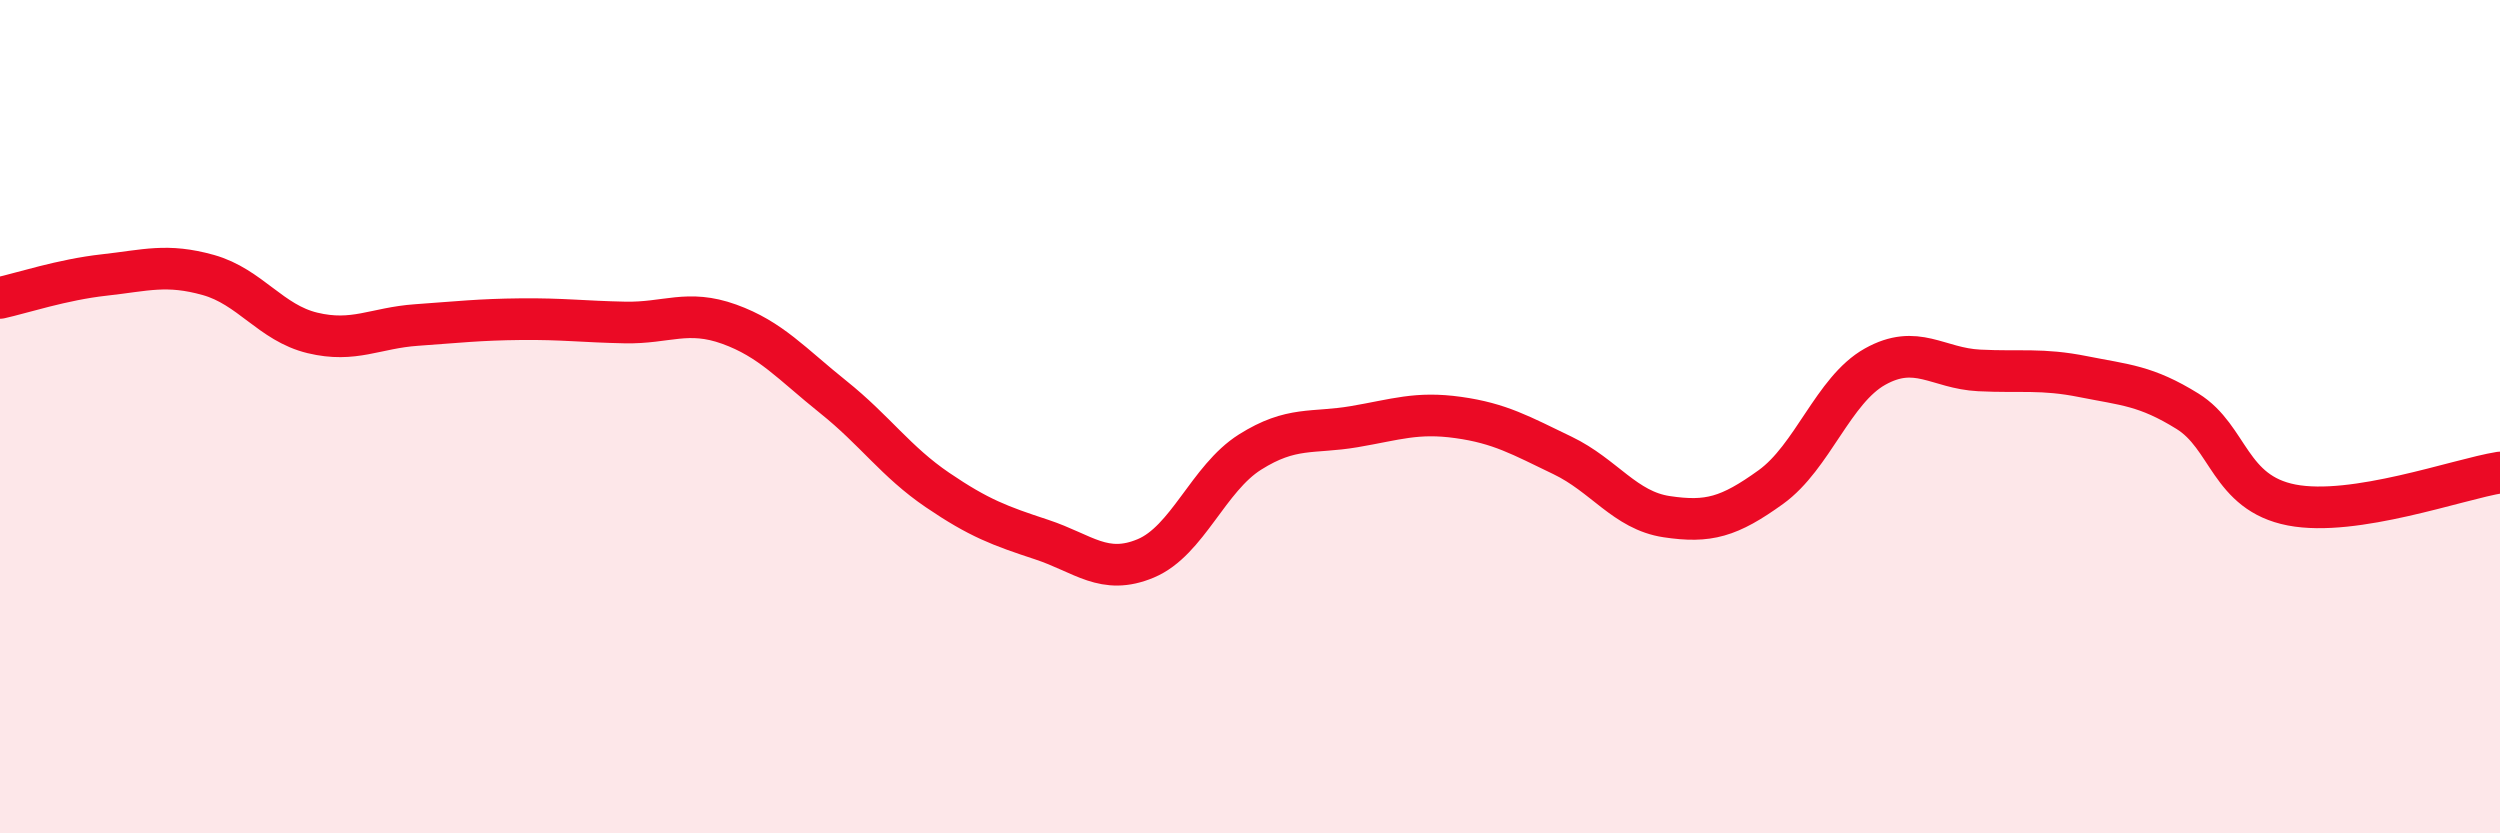 
    <svg width="60" height="20" viewBox="0 0 60 20" xmlns="http://www.w3.org/2000/svg">
      <path
        d="M 0,7.15 C 0.5,7.04 1.5,6.71 2.5,6.6 C 3.5,6.49 4,6.32 5,6.6 C 6,6.88 6.5,7.75 7.5,7.99 C 8.5,8.23 9,7.87 10,7.8 C 11,7.73 11.5,7.67 12.5,7.66 C 13.5,7.65 14,7.72 15,7.74 C 16,7.76 16.5,7.42 17.5,7.78 C 18.5,8.14 19,8.73 20,9.53 C 21,10.33 21.5,11.08 22.5,11.76 C 23.5,12.44 24,12.62 25,12.95 C 26,13.28 26.5,13.82 27.5,13.4 C 28.5,12.98 29,11.48 30,10.85 C 31,10.22 31.5,10.41 32.5,10.24 C 33.5,10.07 34,9.88 35,10.02 C 36,10.16 36.5,10.45 37.5,10.93 C 38.5,11.41 39,12.25 40,12.4 C 41,12.55 41.5,12.41 42.5,11.69 C 43.5,10.97 44,9.36 45,8.8 C 46,8.24 46.5,8.84 47.5,8.89 C 48.5,8.94 49,8.84 50,9.04 C 51,9.24 51.5,9.25 52.5,9.87 C 53.5,10.49 53.5,11.83 55,12.12 C 56.5,12.41 59,11.5 60,11.34L60 20L0 20Z"
        fill="#EB0A25"
        opacity="0.1"
        stroke-linecap="round"
        stroke-linejoin="round"
      />
      <path
        d="M 0,7.15 C 0.5,7.04 1.5,6.71 2.5,6.6 C 3.5,6.49 4,6.32 5,6.6 C 6,6.88 6.5,7.75 7.5,7.99 C 8.5,8.23 9,7.87 10,7.8 C 11,7.73 11.5,7.67 12.5,7.66 C 13.5,7.65 14,7.72 15,7.74 C 16,7.76 16.5,7.42 17.5,7.78 C 18.5,8.14 19,8.73 20,9.53 C 21,10.33 21.5,11.08 22.5,11.76 C 23.5,12.44 24,12.62 25,12.95 C 26,13.28 26.5,13.82 27.5,13.4 C 28.5,12.98 29,11.48 30,10.85 C 31,10.22 31.5,10.41 32.5,10.24 C 33.5,10.07 34,9.88 35,10.02 C 36,10.16 36.5,10.45 37.5,10.93 C 38.5,11.41 39,12.25 40,12.4 C 41,12.55 41.5,12.41 42.5,11.69 C 43.5,10.97 44,9.36 45,8.8 C 46,8.24 46.5,8.84 47.5,8.89 C 48.5,8.94 49,8.84 50,9.04 C 51,9.24 51.5,9.25 52.5,9.87 C 53.5,10.49 53.5,11.83 55,12.12 C 56.5,12.41 59,11.5 60,11.34"
        stroke="#EB0A25"
        stroke-width="1"
        fill="none"
        stroke-linecap="round"
        stroke-linejoin="round"
      />
    </svg>
  
